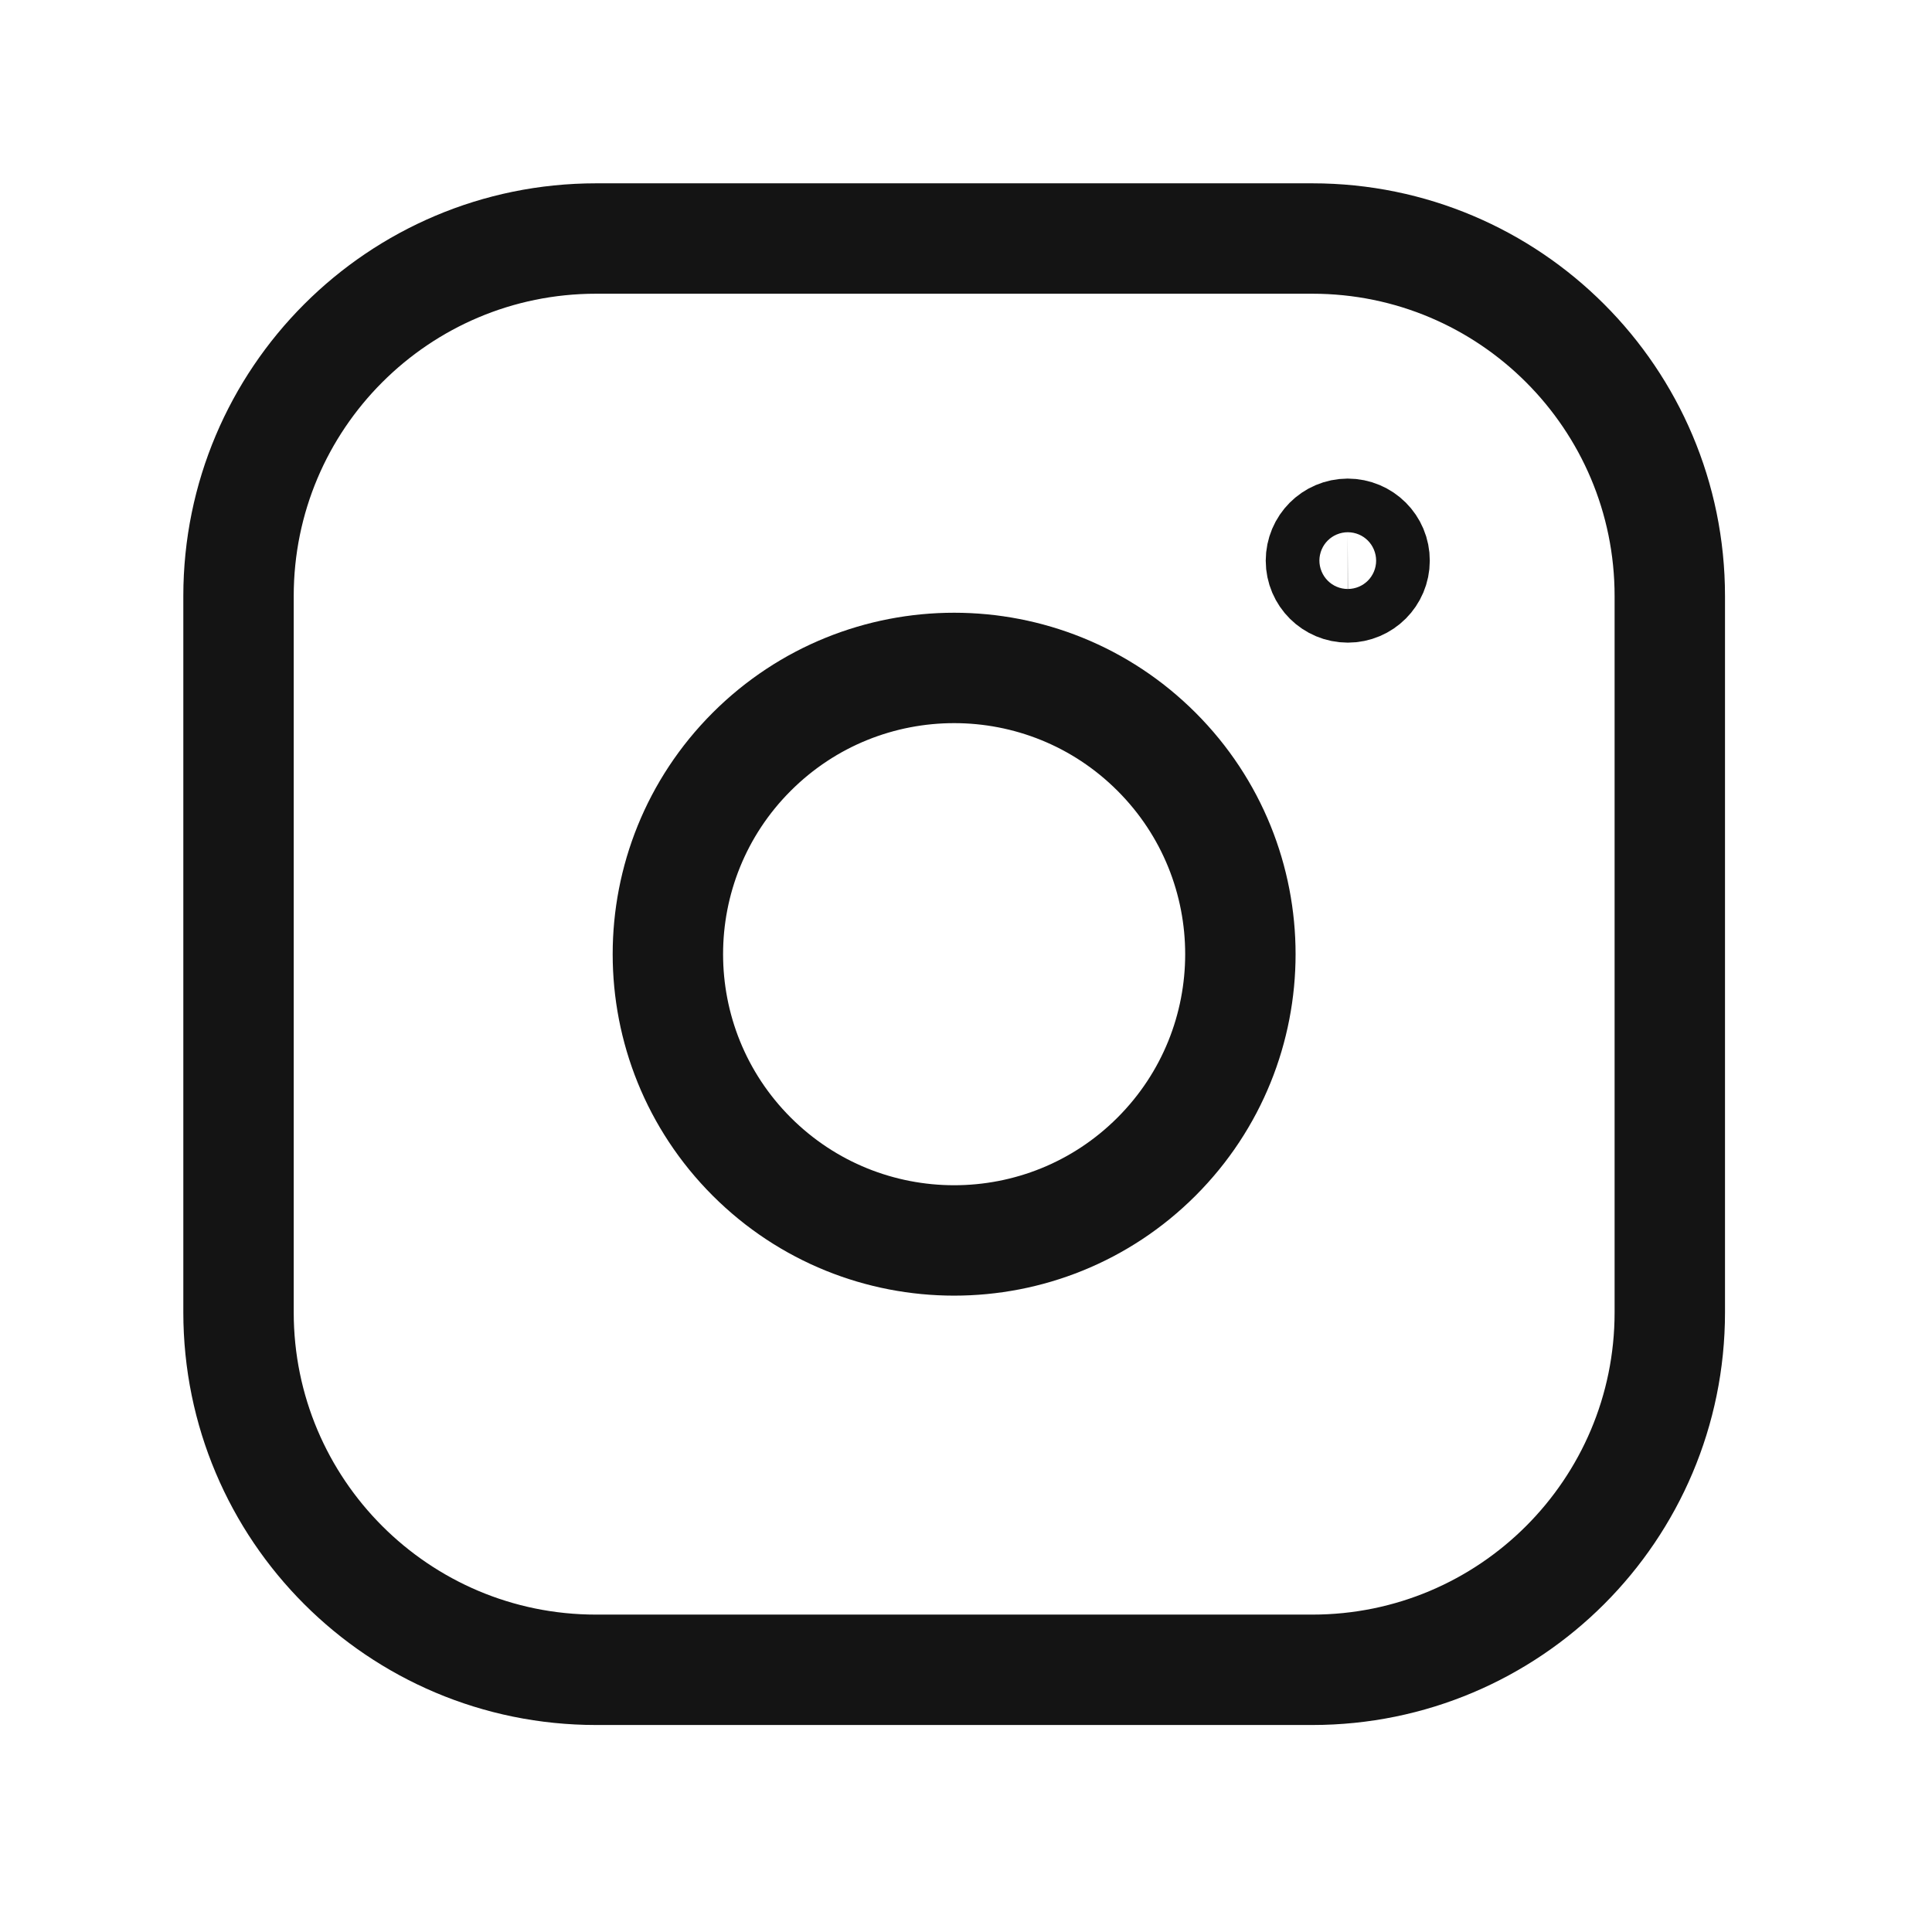<?xml version="1.0" encoding="UTF-8"?> <svg xmlns="http://www.w3.org/2000/svg" width="35" height="35" viewBox="0 0 35 35" fill="none"> <path fill-rule="evenodd" clip-rule="evenodd" d="M10.798 4.321H23.775C27.35 4.321 30.25 7.22 30.25 10.798V23.775C30.25 27.35 27.352 30.25 23.773 30.25H10.798C7.221 30.25 4.321 27.352 4.321 23.773V10.798C4.321 7.221 7.22 4.321 10.798 4.321V4.321Z" stroke="#141414" stroke-width="2" stroke-linecap="round" stroke-linejoin="round"></path> <path d="M24.415 9.67C24.147 9.671 23.93 9.889 23.93 10.157C23.93 10.425 24.149 10.642 24.417 10.642C24.684 10.642 24.902 10.425 24.902 10.157C24.904 9.887 24.684 9.67 24.415 9.67Z" stroke="#141414" stroke-width="2" stroke-linecap="round" stroke-linejoin="round"></path> <path d="M20.952 13.619C22.977 15.644 22.977 18.927 20.952 20.953C18.927 22.978 15.644 22.978 13.618 20.953C11.593 18.927 11.593 15.644 13.618 13.619C15.644 11.594 18.927 11.594 20.952 13.619" stroke="#141414" stroke-width="2" stroke-linecap="round" stroke-linejoin="round"></path> </svg> 